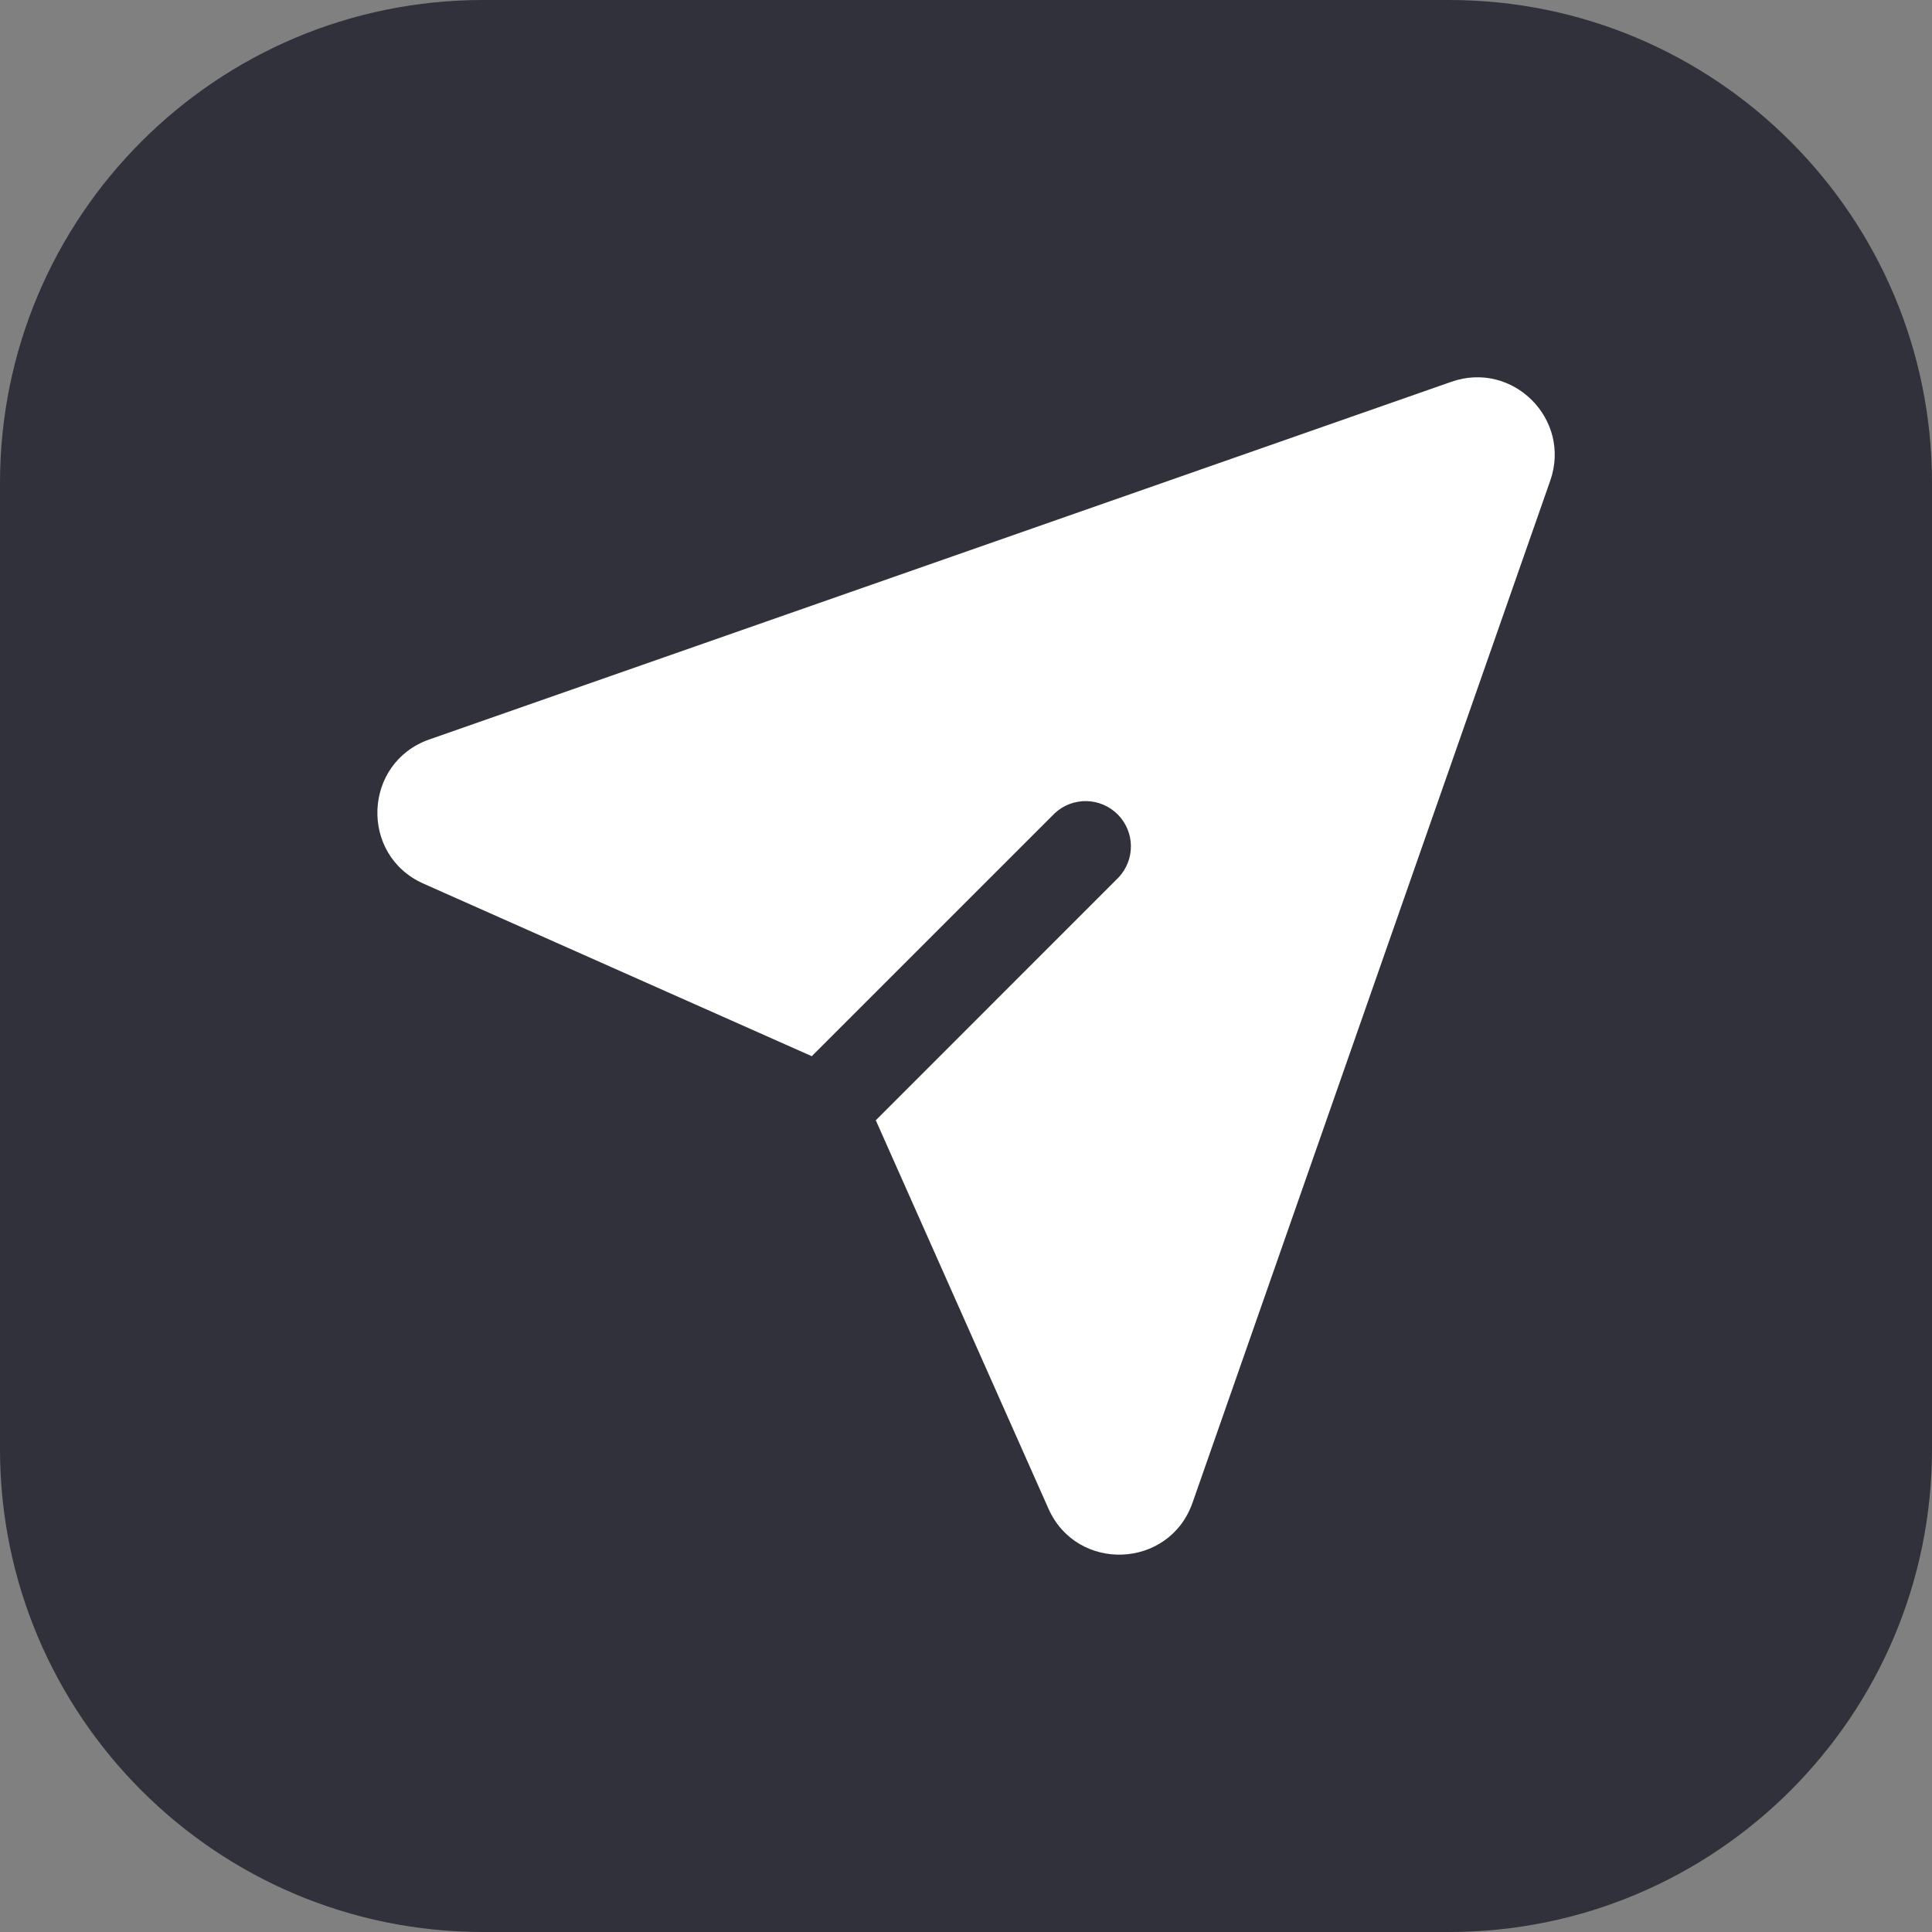 <svg width="48" height="48" viewBox="0 0 48 48" fill="none" xmlns="http://www.w3.org/2000/svg">
<rect x="0" y="0" width="48" height="48" fill="#808080" stroke="none"/>
<path d="M0 12C0 5.373 5.373 0 12 0H36C42.627 0 48 5.373 48 12V36C48 42.627 42.627 48 36 48H12C5.373 48 0 42.627 0 36V12Z" fill="#30313A"/>
<path d="M36.06 9.485C37.584 8.952 39.048 10.416 38.516 11.94L29.628 37.335C29.051 38.982 26.756 39.075 26.048 37.481L21.759 27.833L27.795 21.795C27.994 21.582 28.102 21.3 28.097 21.008C28.092 20.717 27.974 20.439 27.768 20.233C27.562 20.027 27.284 19.909 26.992 19.903C26.701 19.898 26.419 20.006 26.205 20.205L20.168 26.241L10.52 21.953C8.925 21.243 9.02 18.95 10.665 18.372L36.06 9.485Z" fill="white"/>
</svg>
